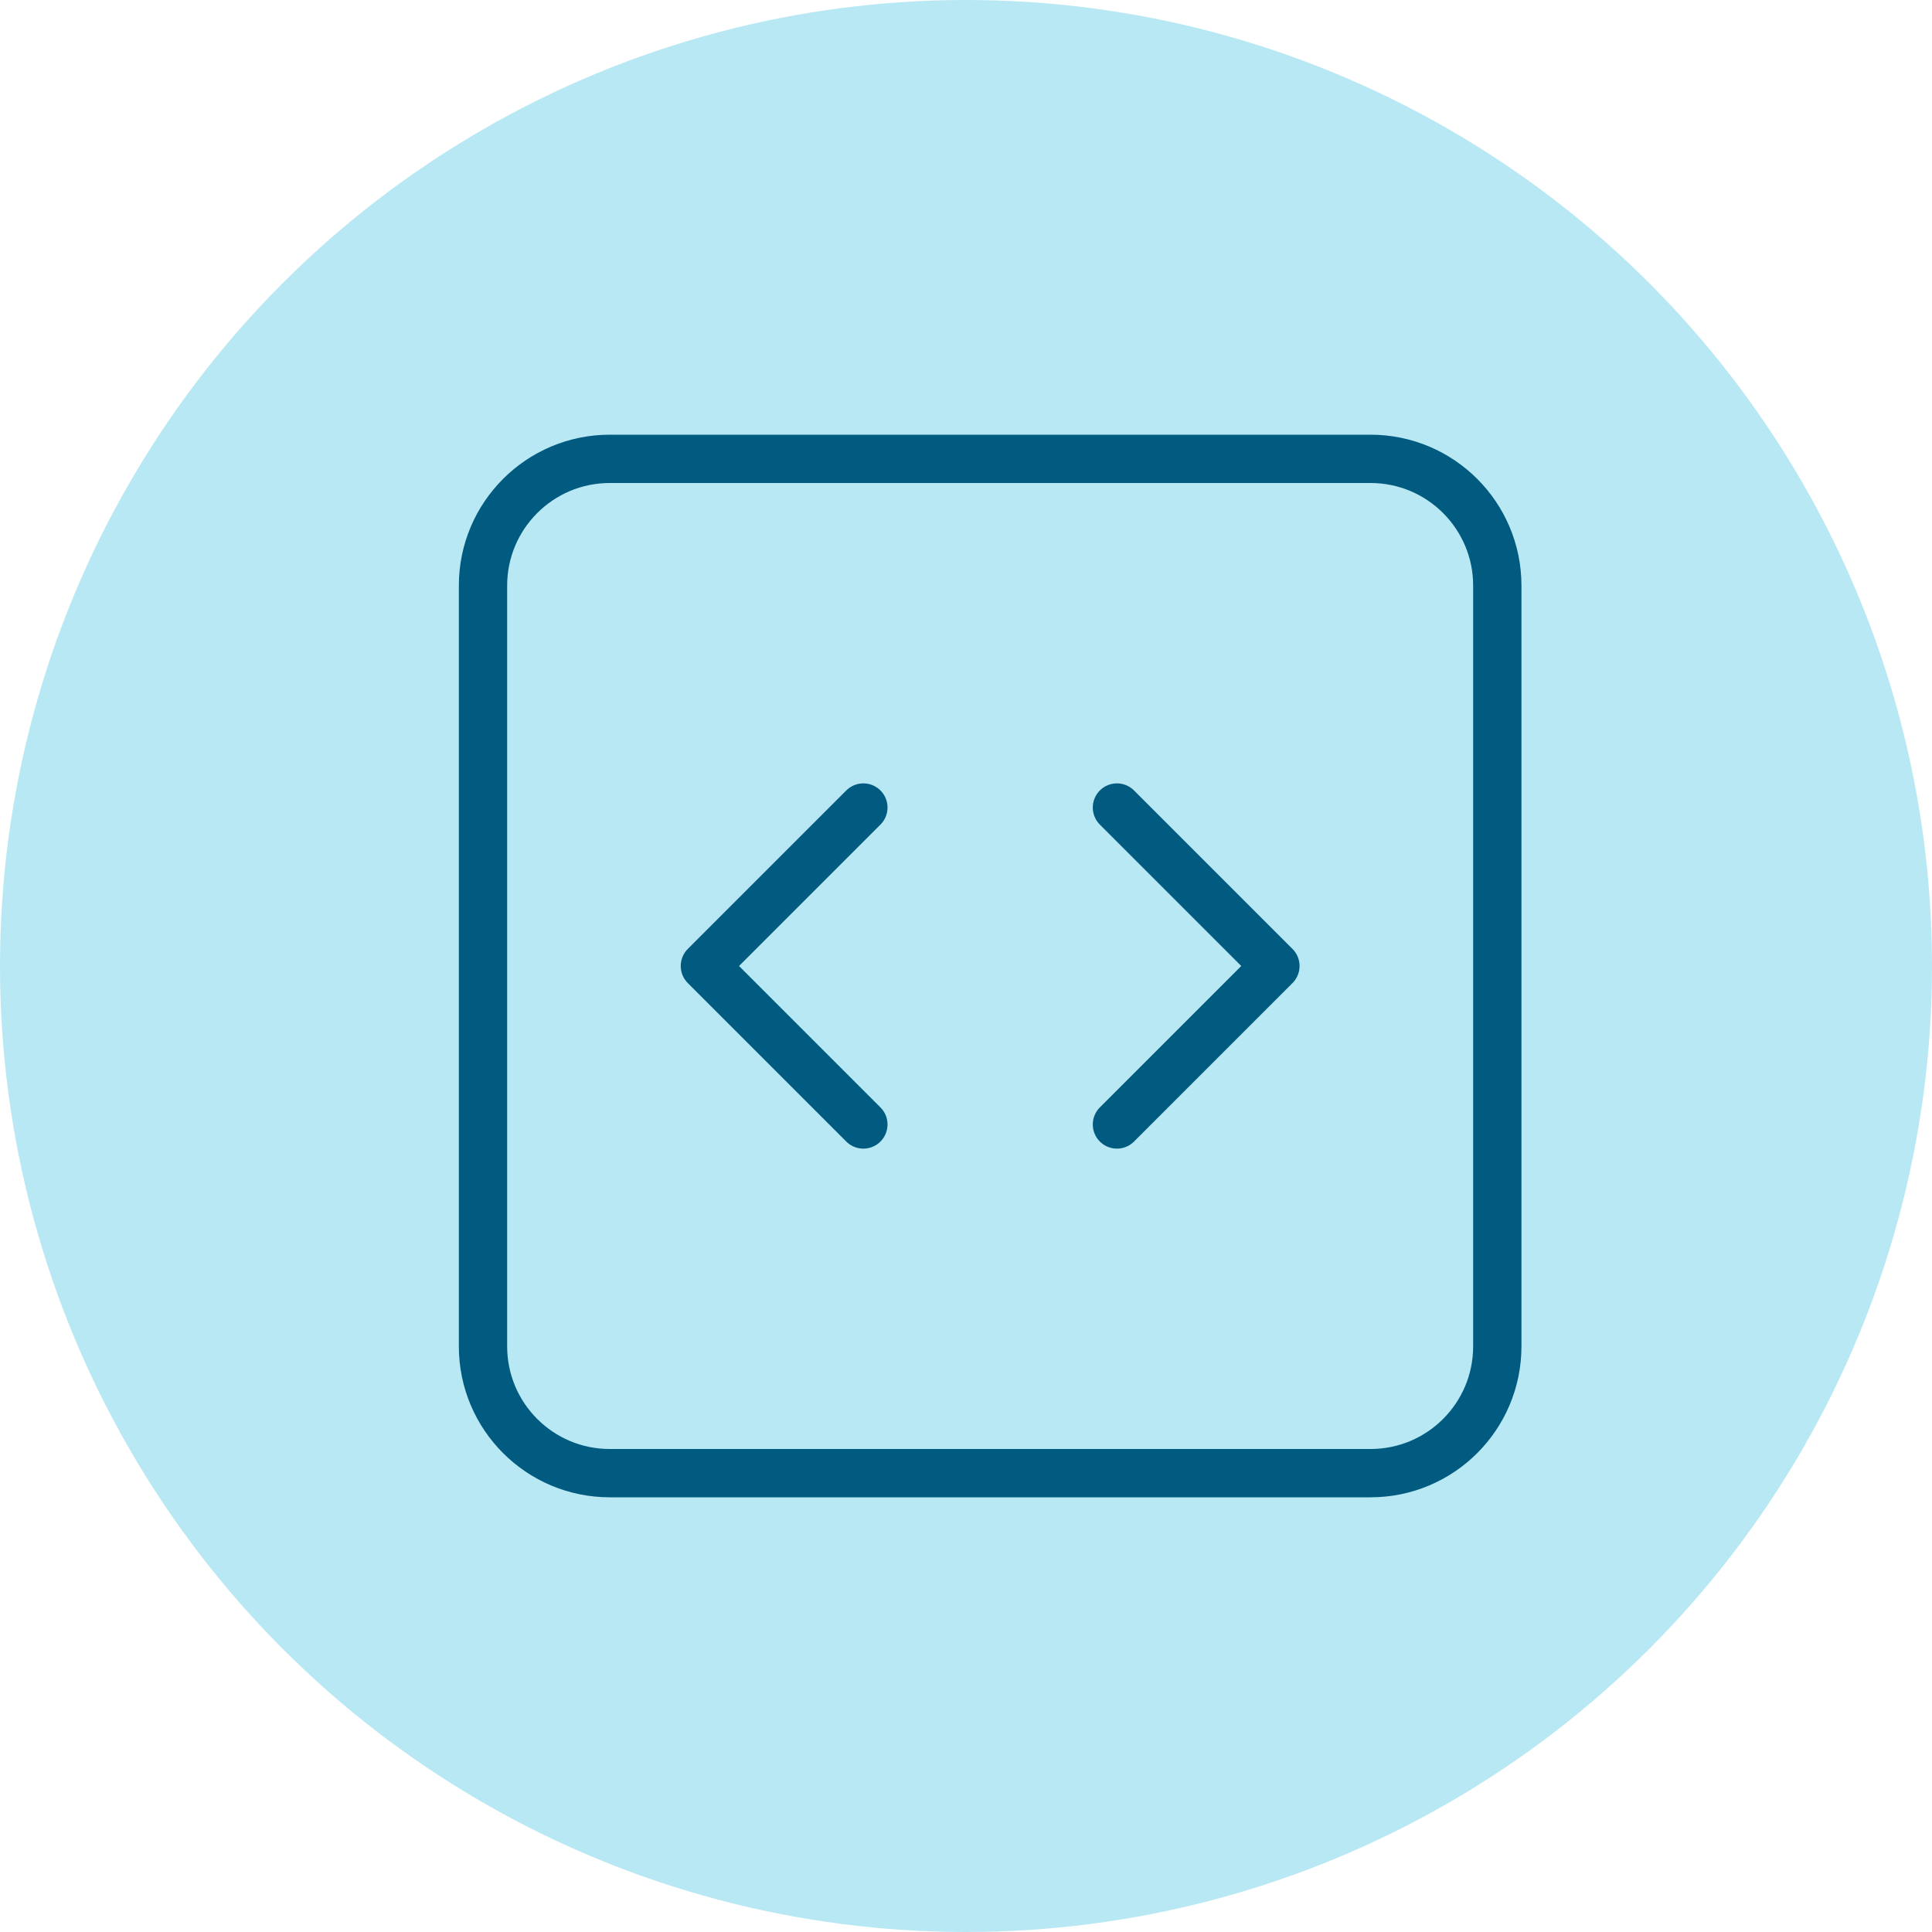 <svg width="80" height="80" viewBox="0 0 80 80" fill="none" xmlns="http://www.w3.org/2000/svg">
<circle cx="40" cy="40" r="40" fill="#B8E8F3"/>
<path d="M35.75 46.562L29.188 40L35.75 33.438M46.25 33.438L52.812 40L46.25 46.562M25.25 61C22.351 61 20 58.65 20 55.75V24.25C20 21.351 22.351 19 25.25 19H56.75C59.65 19 62 21.351 62 24.25V55.75C62 58.65 59.65 61 56.75 61H25.25Z" stroke="#015A7F" stroke-width="2" stroke-linecap="round" stroke-linejoin="round"/>
</svg>
